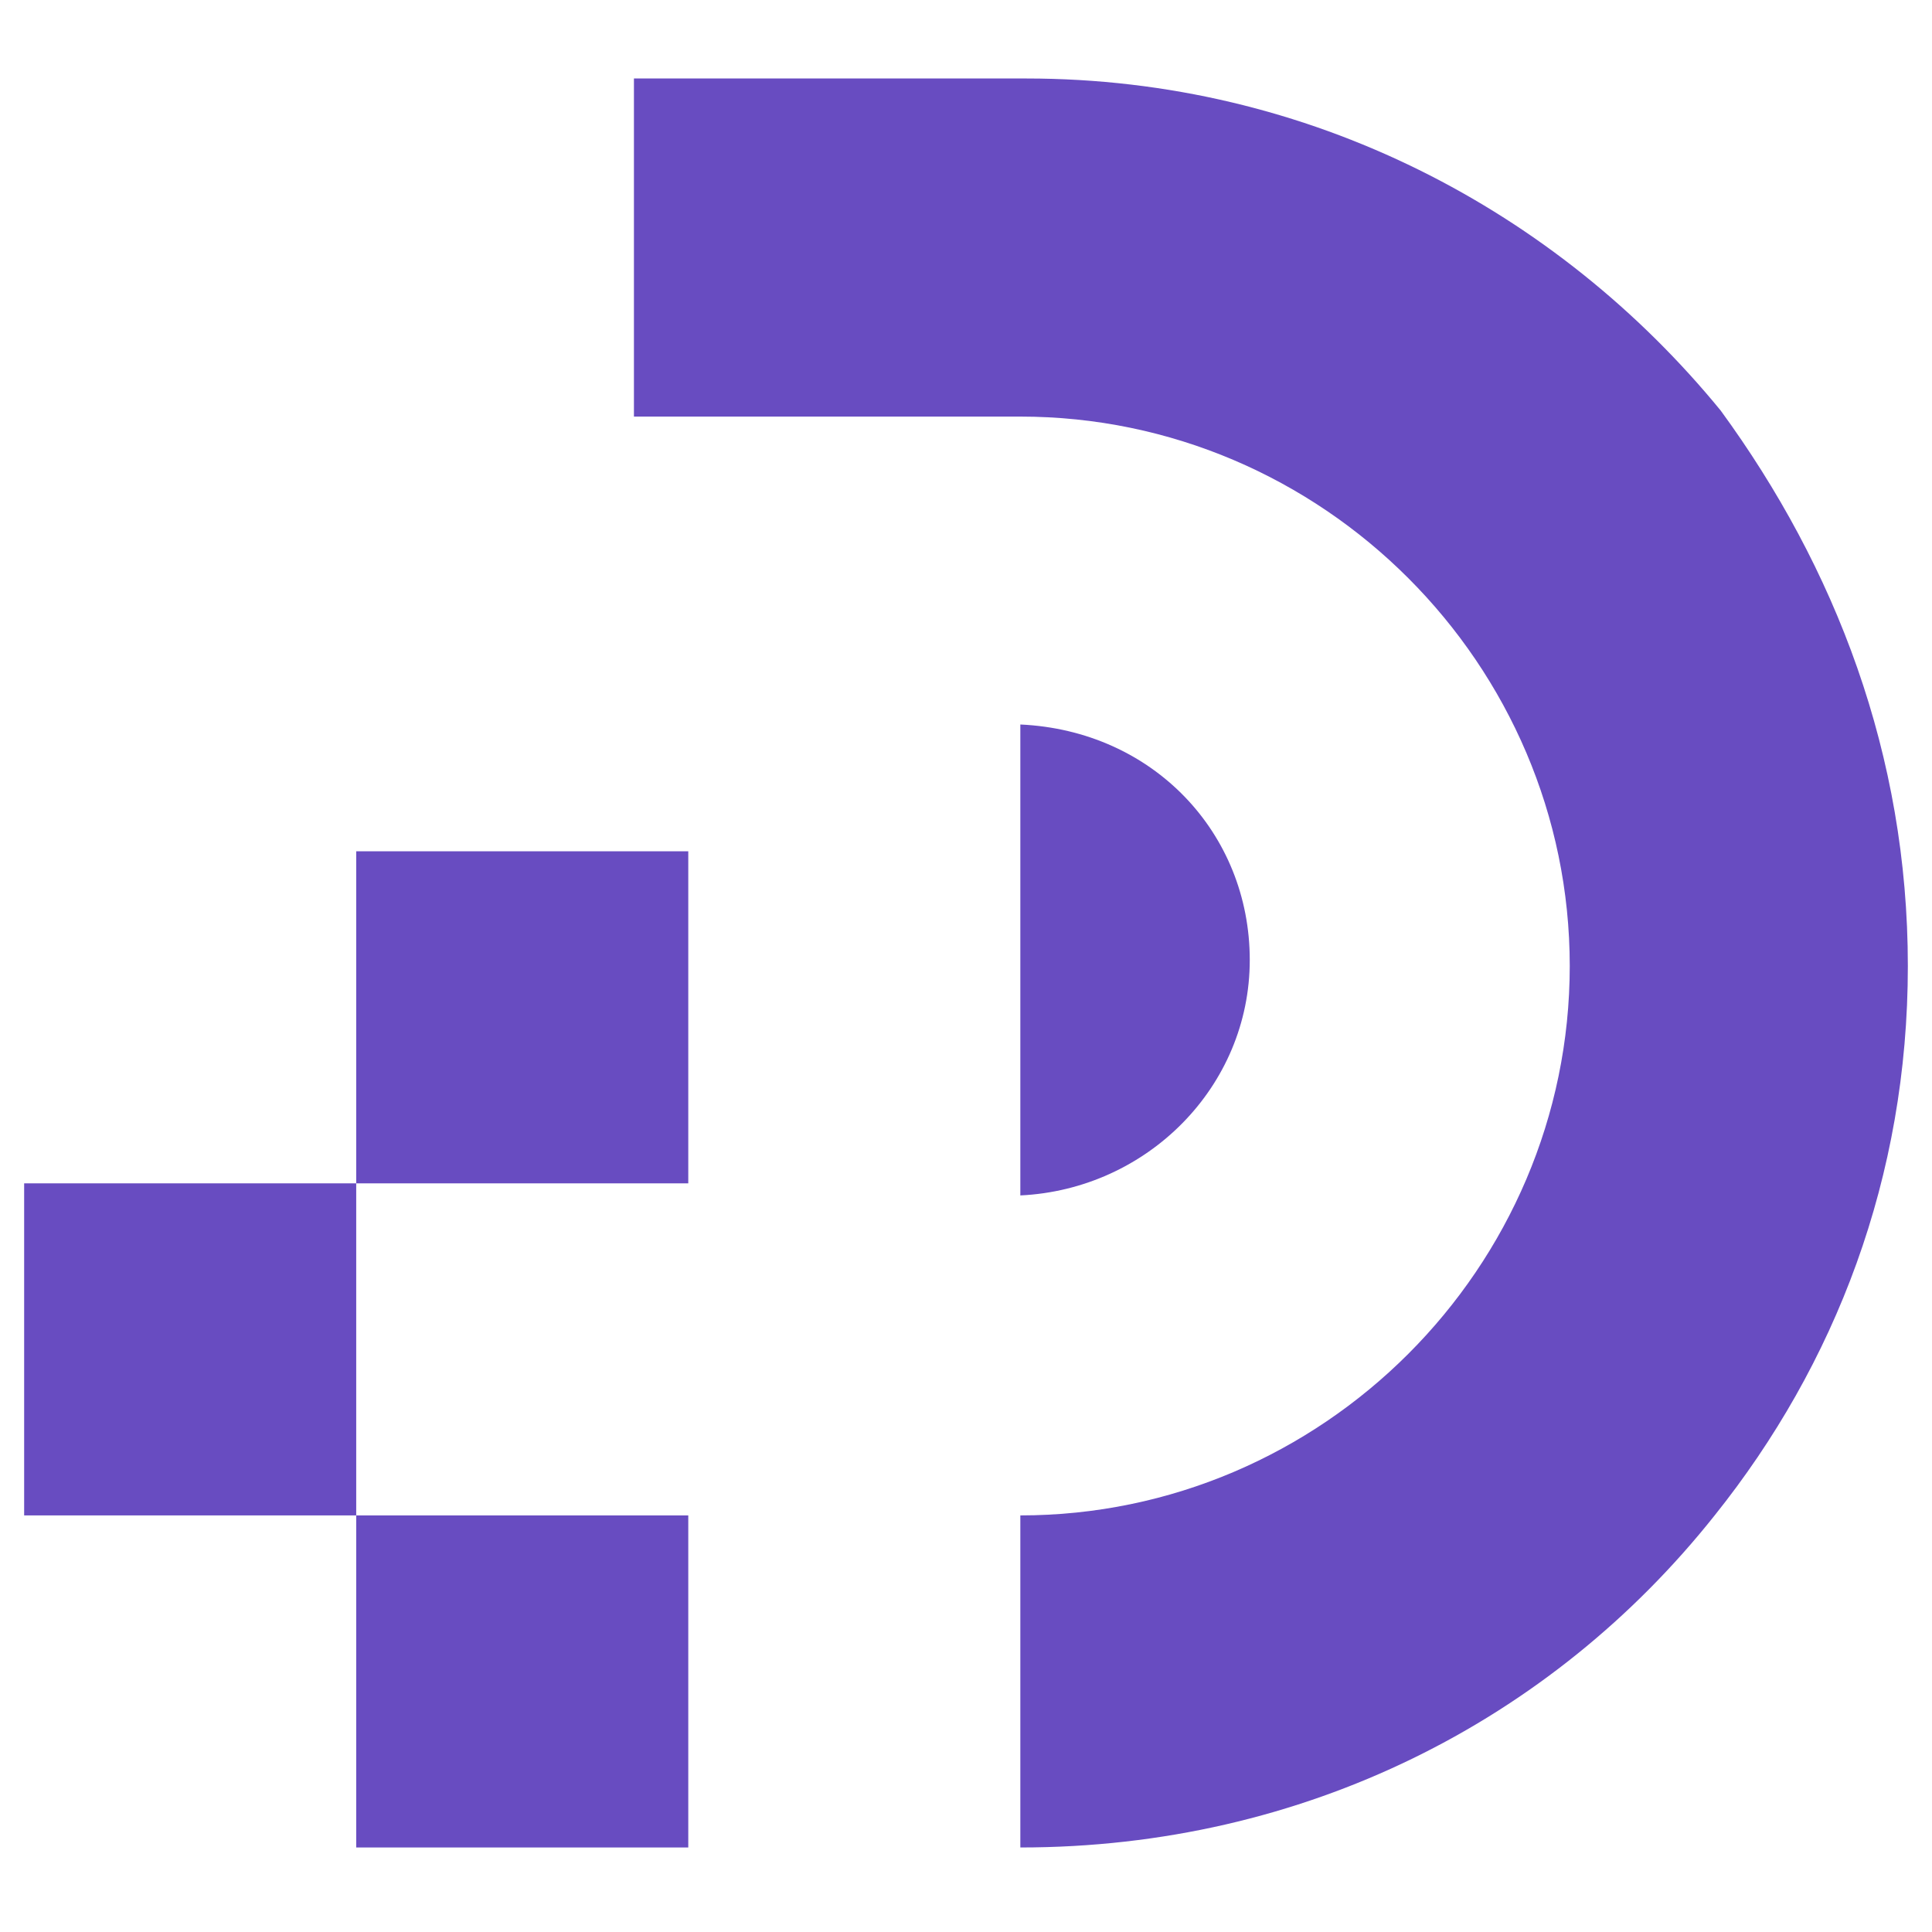 <?xml version="1.0" encoding="utf-8"?>
<!-- Generator: Adobe Illustrator 24.1.0, SVG Export Plug-In . SVG Version: 6.00 Build 0)  -->
<svg version="1.1" id="Layer_1" xmlns="http://www.w3.org/2000/svg" xmlns:xlink="http://www.w3.org/1999/xlink" x="0px" y="0px"
	 width="32px" height="32px" viewBox="0 0 32 32" style="enable-background:new 0 0 32 32;" xml:space="preserve">
<style type="text/css">
	.st0{fill:#684CC1;}
</style>
<g>
	<g>
		<rect x="0.4" y="19.6" class="st0" width="5.5" height="5.5"/>
		<rect x="5.9" y="25.1" class="st0" width="5.5" height="5.5"/>
		<path class="st0" d="M31.6,16c0,3.5-1.2,6.6-3.2,9.1c-2.7,3.4-6.8,5.5-11.5,5.5v-5.5c5,0,9.1-4.1,9.1-9.1c0-5-4.1-9.1-9.1-9.1
			h-6.4V1.3H17c4.7,0,8.8,2.2,11.5,5.5C30.4,9.4,31.6,12.5,31.6,16z"/>
		<rect x="5.9" y="14.1" class="st0" width="5.5" height="5.5"/>
		<path class="st0" d="M20.7,15.9c0,2.1-1.7,3.8-3.8,3.9V12C19.1,12.1,20.7,13.8,20.7,15.9z"/>
	</g>
</g>
</svg>
